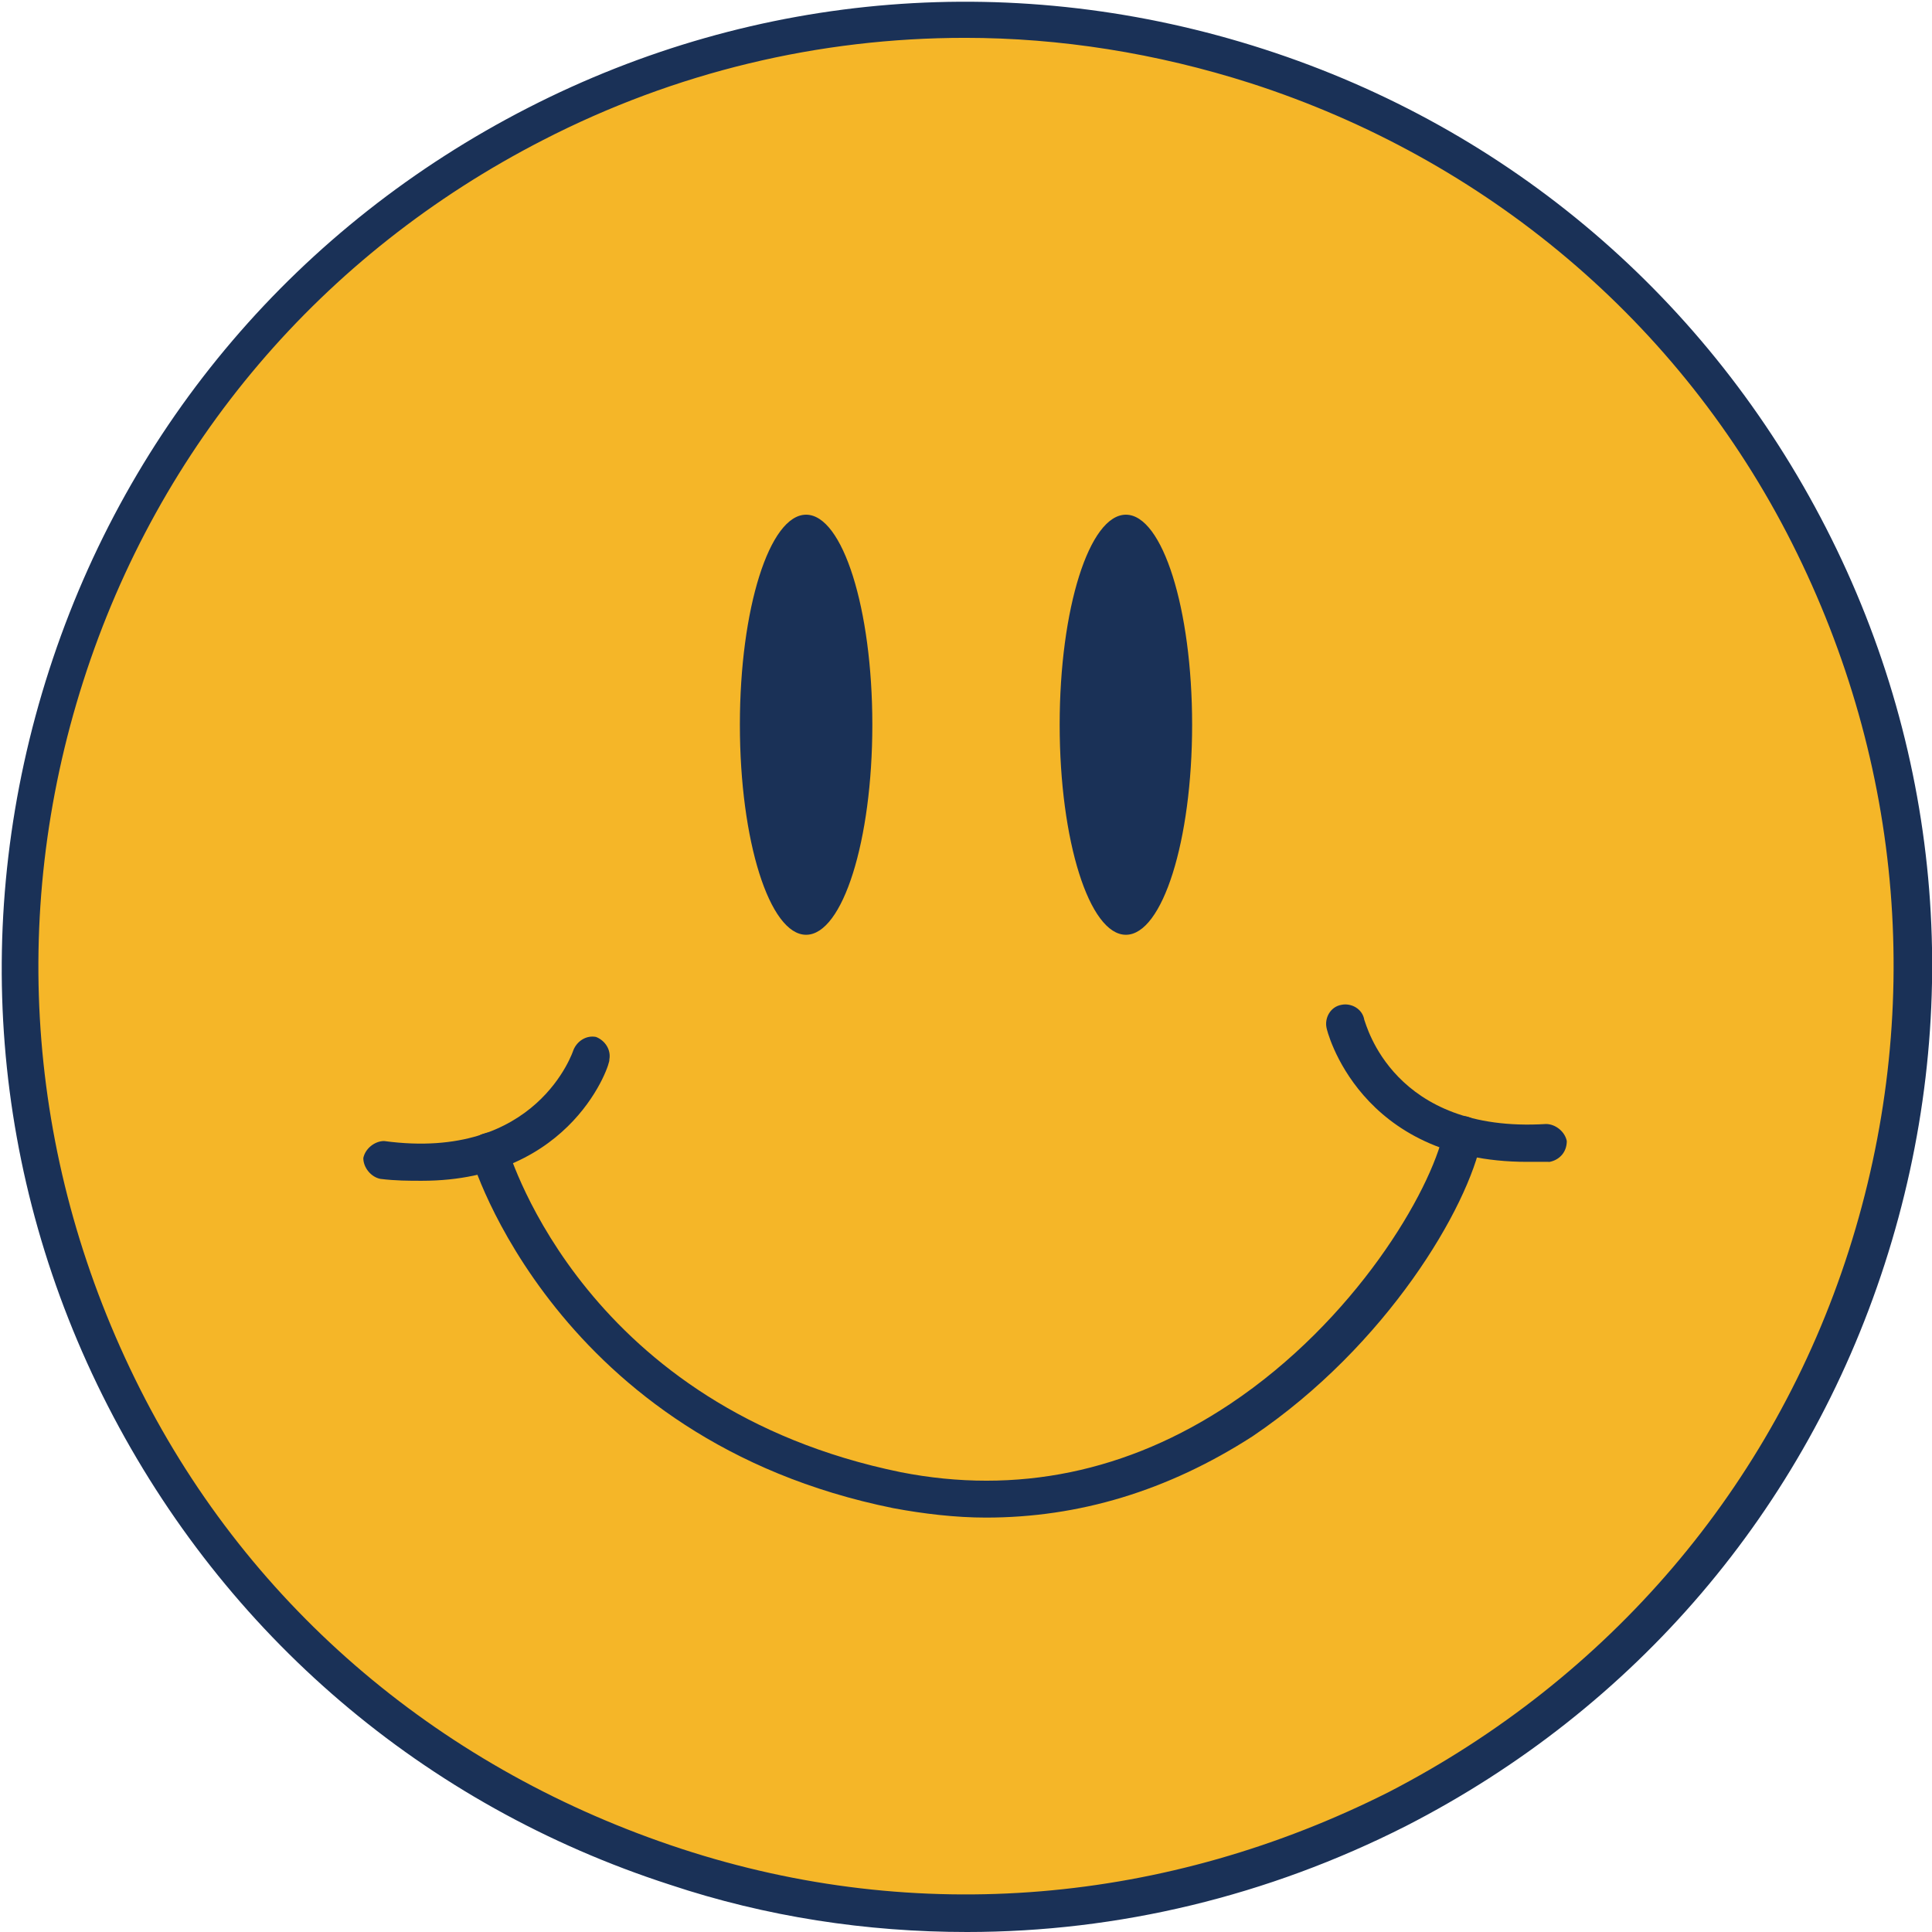 <svg xmlns="http://www.w3.org/2000/svg" x="0px" y="0px" viewBox="0 0 102.1 102.1" style="vertical-align: middle; max-width: 100%; width: 100%;" width="100%"><g>
	<ellipse transform="matrix(0.307 -0.952 0.952 0.307 -13.199 83.924)" cx="51" cy="51" rx="50" ry="50" fill="rgb(245,182,40)"></ellipse>
	<path d="M51.1,102.1c-5.3,0-10.6-0.8-15.7-2.5c-13-4.2-23.5-13.2-29.7-25.3c-6.2-12.1-7.3-25.9-3.1-38.9    c4.2-13,13.2-23.5,25.3-29.7c12.1-6.2,25.9-7.3,38.9-3.1c13,4.2,23.5,13.2,29.7,25.3c6.2,12.1,7.3,25.9,3.1,38.9l-1-0.3l1,0.3    c-4.2,13-13.2,23.5-25.3,29.7C67,100.2,59.1,102.1,51.1,102.1z M51,2c-7.7,0-15.3,1.8-22.3,5.4C17,13.4,8.4,23.5,4.4,36    c-4,12.5-2.9,25.7,3,37.4S23.5,93.6,36,97.7s25.7,2.9,37.4-3c11.6-6,20.3-16.1,24.3-28.6c4-12.5,2.9-25.7-3-37.4S78.5,8.4,66.1,4.4    C61.1,2.8,56,2,51,2z" fill="rgb(26,49,87)"></path>
</g><g>
	<g>
		<path d="M22.3,62.4c-0.7,0-1.4,0-2.2-0.1c-0.5-0.1-0.9-0.6-0.9-1.1c0.1-0.5,0.6-0.9,1.1-0.9c8.1,1.1,10-4.8,10-4.8     c0.2-0.5,0.7-0.8,1.2-0.7c0.5,0.2,0.8,0.7,0.7,1.2C32.3,56.1,30.3,62.4,22.3,62.4z" fill="rgb(26,49,87)"></path>
	</g>
	<g>
		<path d="M80.7,61.4c-8.9,0-10.6-7-10.6-7.1c-0.1-0.5,0.2-1.1,0.8-1.2c0.5-0.1,1.1,0.2,1.2,0.8l0,0c0.1,0.2,1.5,6,9.6,5.5     c0.5,0,1,0.4,1.1,0.9c0,0.6-0.4,1-0.9,1.1C81.5,61.4,81.1,61.4,80.7,61.4z" fill="rgb(26,49,87)"></path>
	</g>
	<g>
		<path d="M52.1,80.2c-1.6,0-3.3-0.2-4.9-0.5c-17.8-3.6-22.3-18.4-22.3-18.6c-0.2-0.5,0.2-1.1,0.7-1.2c0.5-0.2,1.1,0.2,1.2,0.7     c0.2,0.6,4.2,13.8,20.8,17.2c6.1,1.2,12,0,17.4-3.6c6.6-4.4,10.6-11.2,11.3-14.4c0.1-0.5,0.6-0.9,1.2-0.8c0.5,0.1,0.9,0.6,0.8,1.2     c-0.7,3.6-5,10.9-12.1,15.7C61.7,78.8,57,80.2,52.1,80.2z" fill="rgb(26,49,87)"></path>
	</g>
</g><g>
	<g>
		<ellipse cx="42.6" cy="38.3" rx="3.5" ry="11.1" fill="rgb(26,49,87)"></ellipse>
	</g>
	<g>
		<ellipse cx="59.5" cy="38.3" rx="3.5" ry="11.1" fill="rgb(26,49,87)"></ellipse>
	</g>
</g></svg>